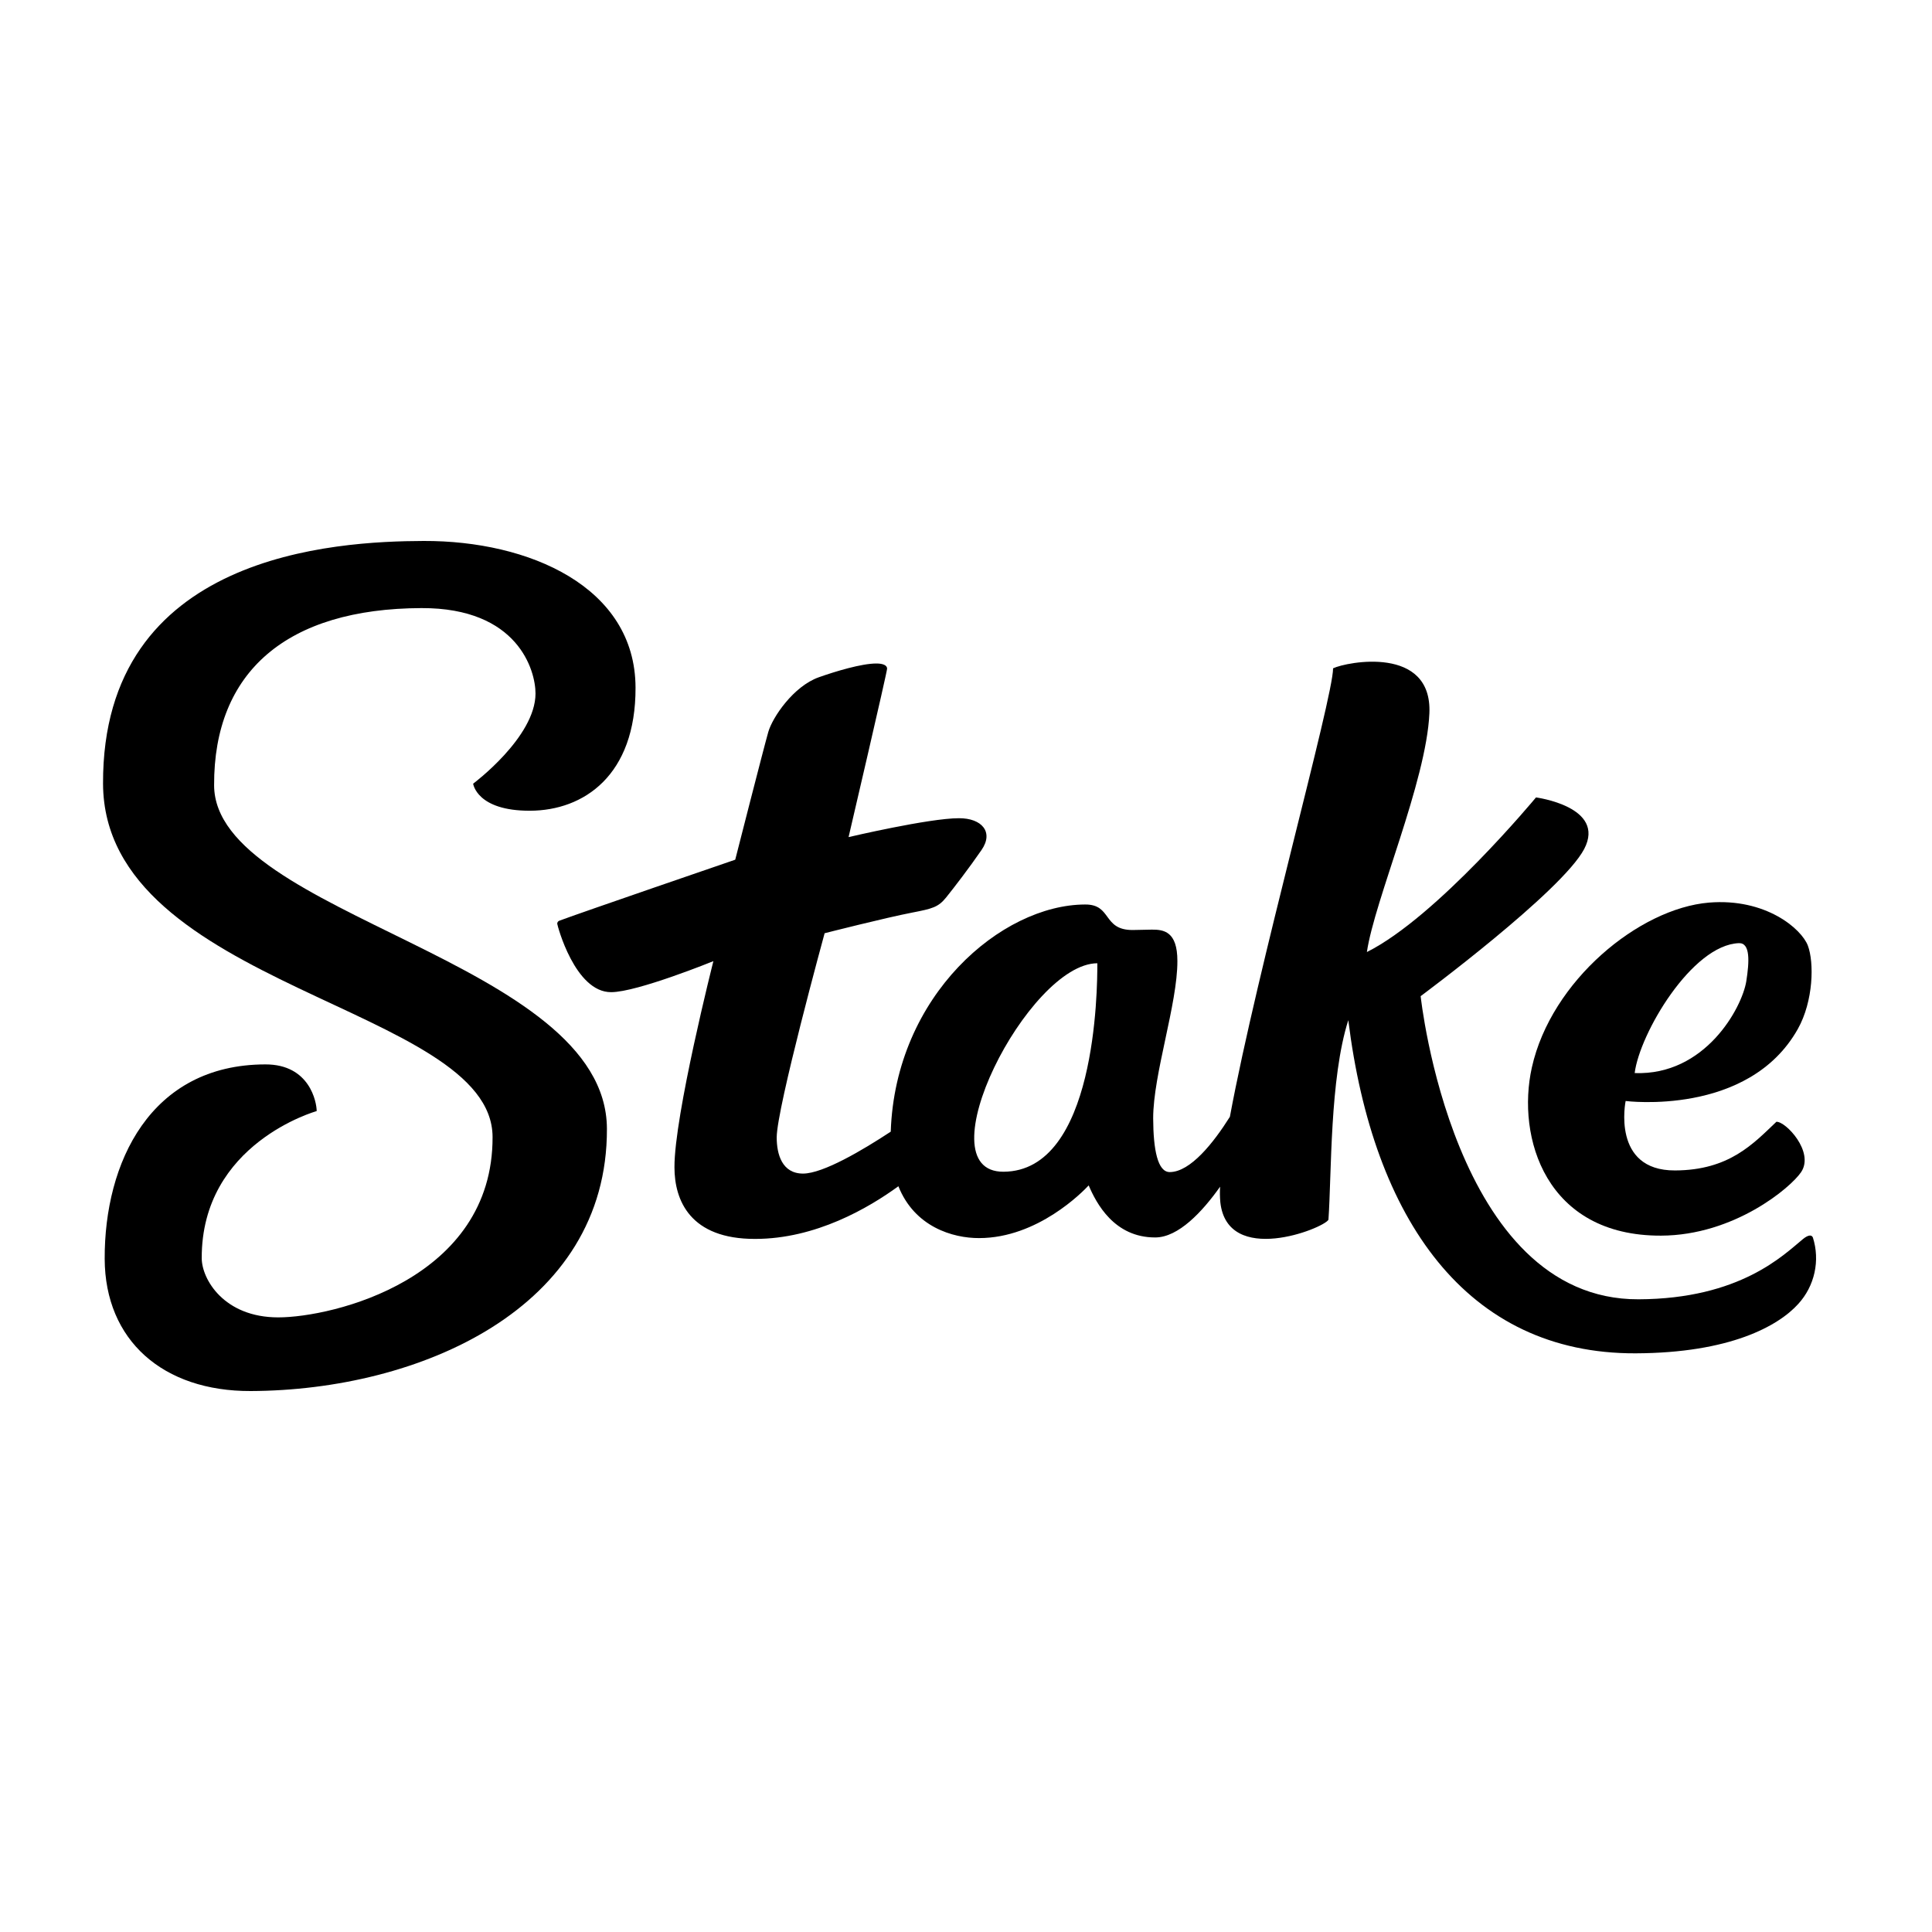 <svg width="150" height="150" viewBox="0 0 150 150" fill="none" xmlns="http://www.w3.org/2000/svg">
<g clip-path="url(#clip0_4_2)">
<path d="M16.623 60.971C16.589 52.144 22.277 47.249 32.72 47.212C40.234 47.186 41.577 52.068 41.577 53.842C41.577 57.24 36.735 60.844 36.735 60.844C36.735 60.844 37.004 62.962 41.161 62.945C45.318 62.929 49.367 60.204 49.343 53.385C49.323 45.552 41.06 41.97 32.891 42C26.058 42.024 7.936 42.977 8 60.844C8.061 76.714 38.219 78.115 38.243 88.275C38.283 99.31 25.82 102.281 21.602 102.281C17.385 102.281 15.669 99.317 15.662 97.689C15.632 88.752 24.587 86.265 24.587 86.265C24.587 85.598 24.063 82.626 20.595 82.64C11.66 82.656 8.101 90.286 8.128 97.736C8.151 104.072 12.661 108.027 19.47 108C32.491 107.953 47.174 101.644 47.121 87.632C47.074 74.527 16.66 71.105 16.623 60.971Z" fill="black"/>
<path d="M140.753 96.082C140.649 95.832 140.357 95.892 139.971 96.209C138.494 97.419 135.116 100.847 127.212 100.877C112.8 100.93 110.299 77.341 110.299 77.341C110.299 77.341 121.282 69.198 122.998 65.913C124.714 62.629 119.254 61.912 119.254 61.912C119.254 61.912 111.572 71.195 106.125 73.916C106.716 69.878 110.746 60.674 110.977 55.382C111.209 50.09 104.561 51.381 103.5 51.888C103.5 54.199 97.627 75.177 95.488 86.708C94.229 88.709 92.429 90.996 90.818 91C89.884 91 89.542 89.282 89.532 86.822C89.532 83.407 91.425 77.935 91.412 74.61C91.412 72.309 90.348 72.172 89.431 72.176C89.233 72.176 88.132 72.206 87.93 72.206C85.58 72.206 86.352 70.205 84.237 70.225C77.763 70.248 69.516 77.268 69.157 87.862C66.971 89.299 63.913 91.11 62.351 91.117C60.713 91.117 60.306 89.613 60.303 88.312C60.303 86.028 64.023 72.456 64.023 72.456C64.023 72.456 68.761 71.249 70.829 70.852C72.394 70.548 72.844 70.435 73.452 69.685C74.059 68.934 75.248 67.384 76.208 65.99C77.169 64.596 76.225 63.519 74.449 63.526C72.119 63.526 65.883 64.993 65.883 64.993C65.883 64.993 68.879 52.168 68.875 51.908C68.872 51.648 68.539 51.511 68.032 51.514C66.897 51.514 64.873 52.121 63.577 52.581C61.592 53.285 59.977 55.699 59.652 56.823C59.326 57.947 57.083 66.747 57.083 66.747C57.083 66.747 45.072 70.865 43.431 71.482C43.382 71.499 43.339 71.53 43.309 71.572C43.279 71.614 43.263 71.664 43.263 71.716C43.263 71.822 44.636 77.051 47.453 77.031C49.468 77.031 55.387 74.623 55.387 74.623C55.387 74.623 52.345 86.628 52.365 90.63C52.365 93.197 53.584 96.205 58.634 96.189C63.335 96.189 67.448 93.778 69.751 92.1C71.011 95.265 73.986 96.132 76.017 96.125C80.57 96.125 84.075 92.517 84.525 92.034C85.116 93.421 86.51 96.085 89.693 96.075C91.493 96.075 93.356 94.074 94.729 92.134C94.703 92.537 94.709 92.942 94.746 93.344C95.297 98.319 102.734 95.395 103.14 94.701C103.392 91.103 103.234 83.747 104.682 79.205C106.602 94.698 113.888 105.119 126.987 105.072C134.31 105.045 138.067 102.955 139.622 101.231C140.246 100.545 140.679 99.709 140.877 98.806C141.076 97.903 141.033 96.964 140.753 96.082ZM77.907 90.973C71.618 90.996 79.831 74.807 85.197 74.787C85.204 76.874 85.086 90.95 77.907 90.973Z" fill="black"/>
<path d="M128.964 95.935C134.642 95.915 139.037 92.204 139.843 90.996C140.884 89.426 138.635 87.055 137.919 87.095C136.126 88.799 134.253 90.86 130.046 90.873C125.093 90.893 126.214 85.481 126.214 85.481C126.214 85.481 135.747 86.705 139.578 79.899C140.804 77.721 140.854 74.71 140.36 73.413C139.867 72.116 137.093 69.715 132.681 70.078C127.262 70.532 120.433 76.144 118.932 82.883C117.726 88.305 120.006 95.969 128.964 95.935ZM135.008 73.226C135.901 73.196 135.821 74.657 135.582 76.184C135.247 78.255 132.383 83.52 126.916 83.313C127.296 80.249 131.362 73.346 135.018 73.226H135.008Z" fill="black"/>
</g>
<defs>
<clipPath id="clip0_4_2">
<rect width="133" height="66" fill="white" transform="translate(8 42)"/>
</clipPath>
</defs>
</svg>
